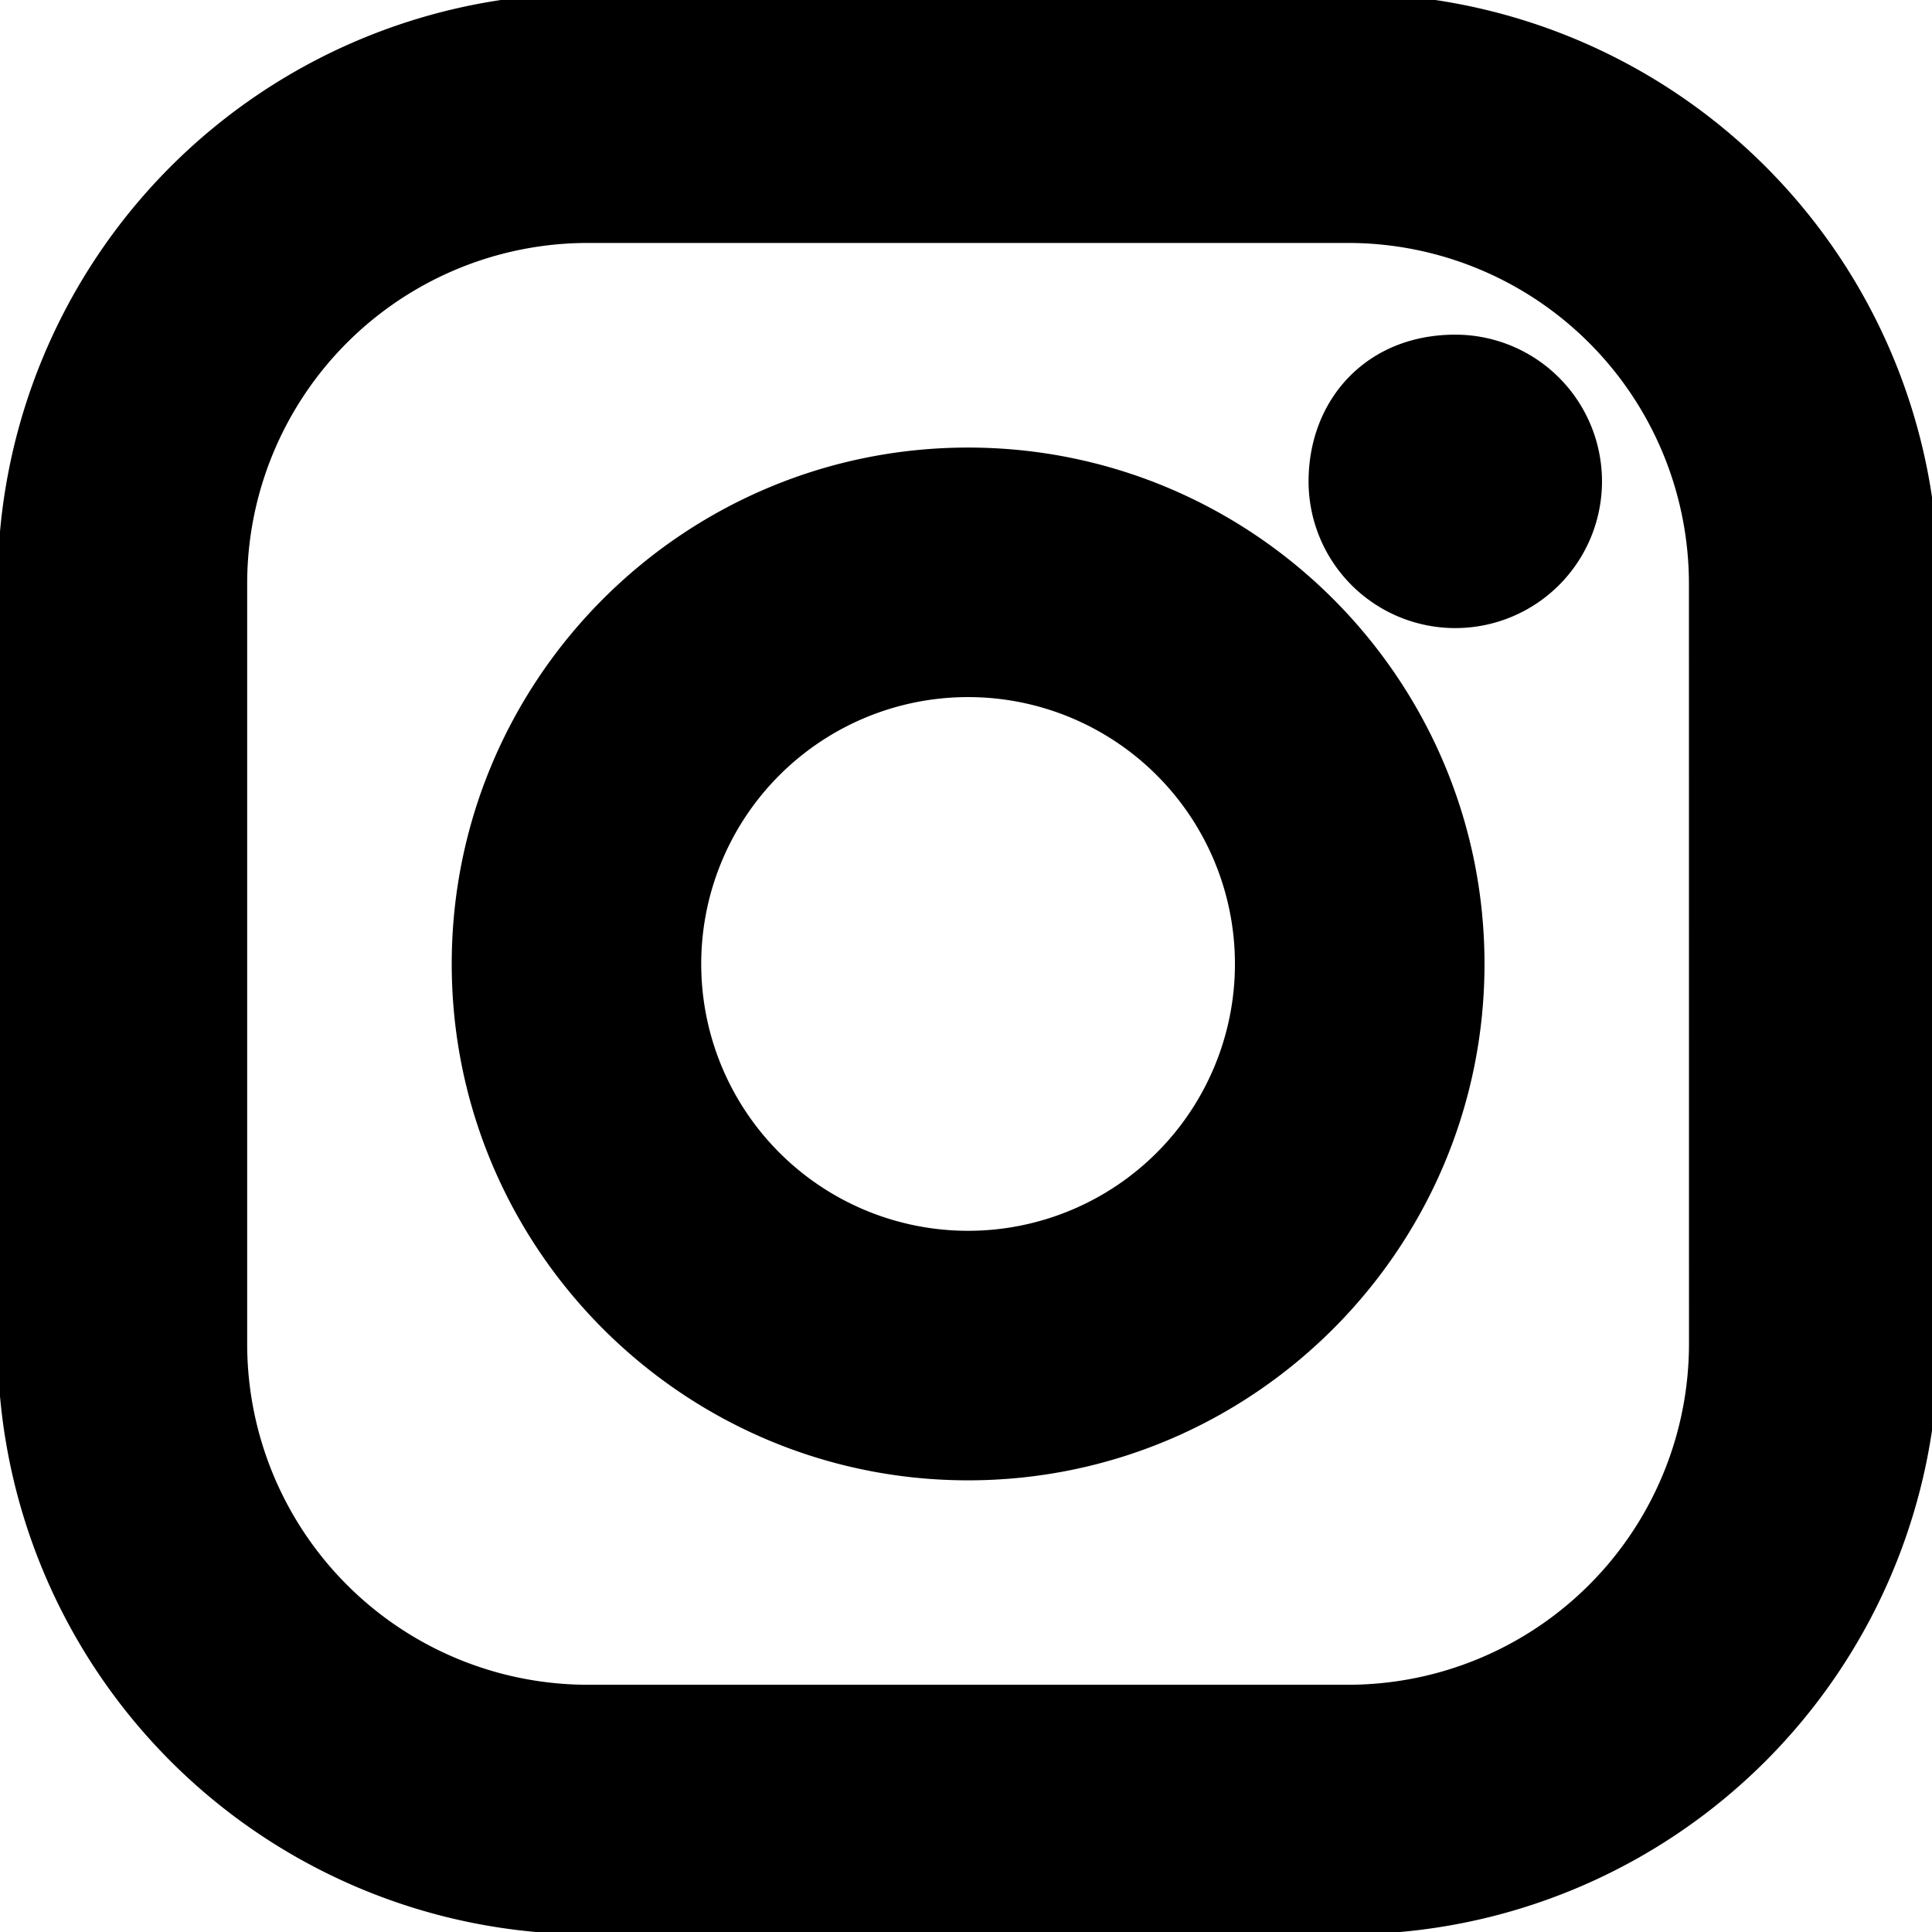 <svg width="32" height="32" xmlns="http://www.w3.org/2000/svg" fill="#000000">

 <g>
  <title>Layer 1</title>
  <g stroke="null" id="svg_3">
   <path stroke="null" id="svg_1" d="m22.328,0.392l-12.588,0a9.286,9.286 0 0 0 -9.279,9.279l0,12.588a9.286,9.286 0 0 0 9.279,9.28l12.588,0a9.287,9.287 0 0 0 9.279,-9.28l0,-12.588a9.283,9.283 0 0 0 -9.279,-9.279zm6.147,21.866a6.149,6.149 0 0 1 -6.147,6.147l-12.588,0a6.146,6.146 0 0 1 -6.146,-6.147l0,-12.588a6.144,6.144 0 0 1 6.146,-6.146l12.588,0a6.147,6.147 0 0 1 6.146,6.146l0.001,12.588z"/>
   <path stroke="null" id="svg_2" d="m16.035,7.913c-4.443,0 -8.053,3.612 -8.053,8.053s3.612,8.053 8.053,8.053s8.053,-3.612 8.053,-8.053s-3.61,-8.053 -8.053,-8.053zm0,12.973a4.92,4.92 0 1 1 -0.001,-9.84a4.92,4.92 0 0 1 0.001,9.84zm8.07,-14.843a1.93,1.93 0 1 1 -1.931,1.931c0,-1.065 0.722,-1.931 1.931,-1.931z"/>
  </g>
 </g>
</svg>